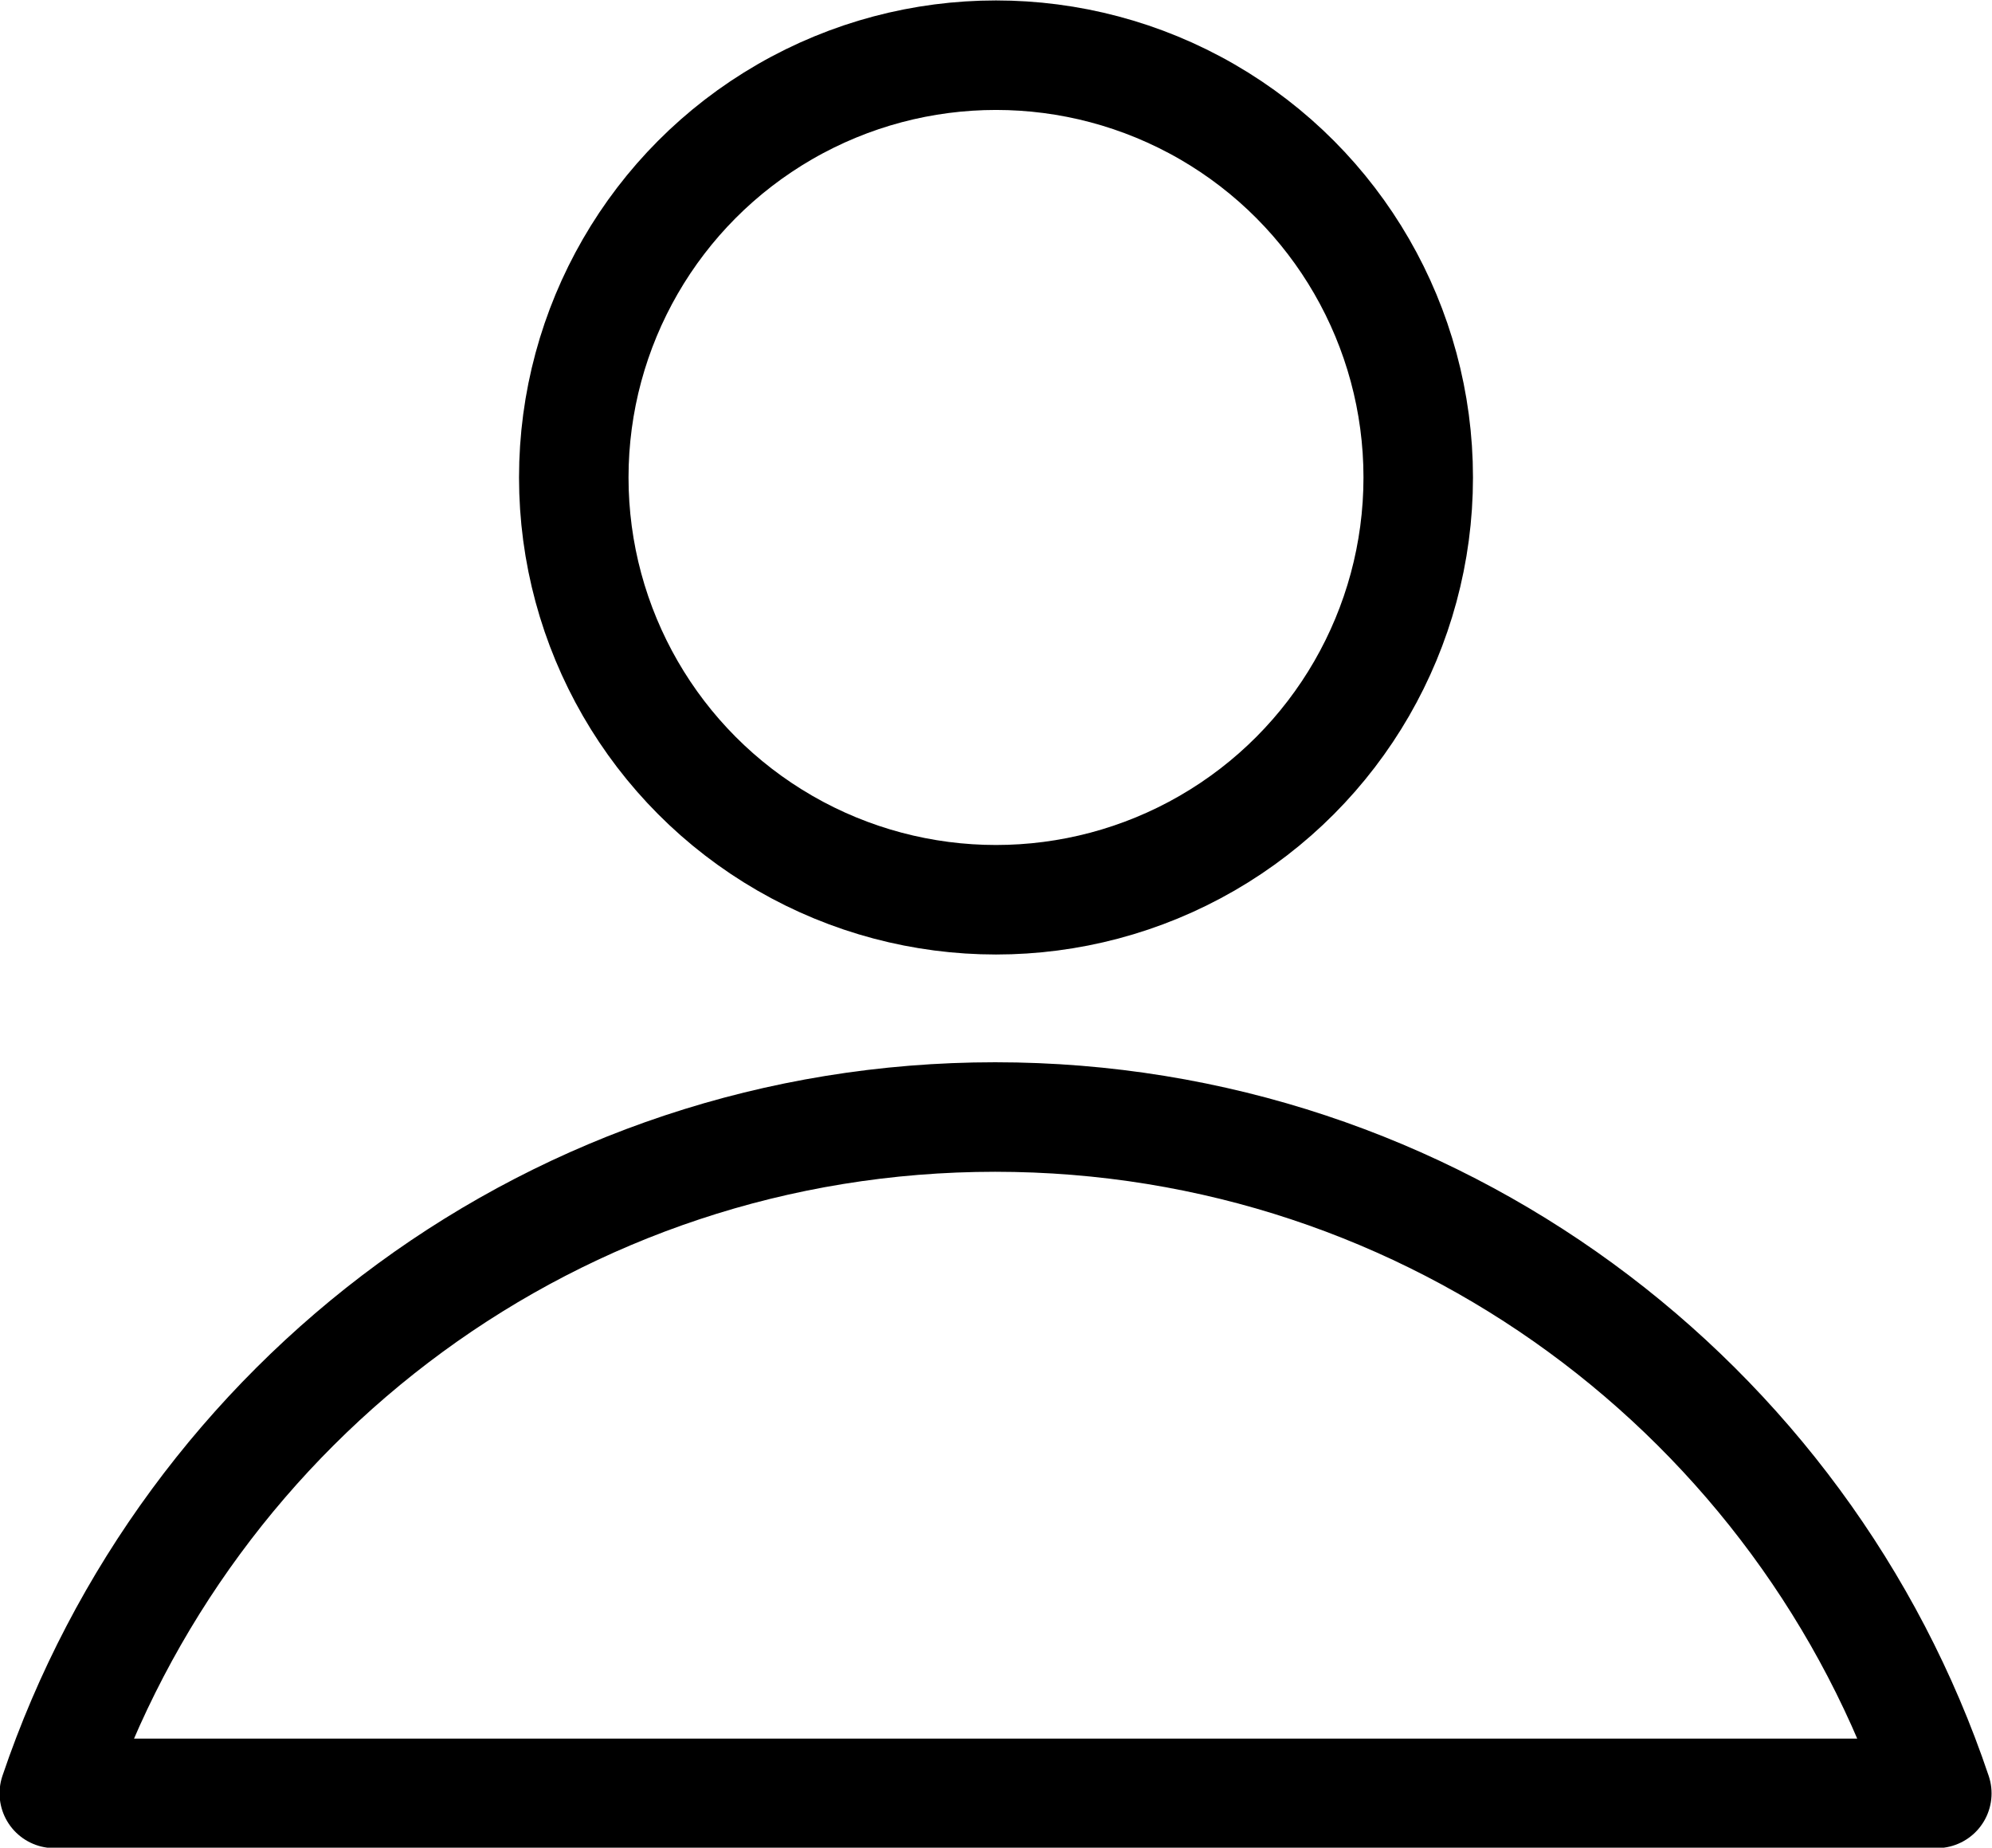 <?xml version="1.0" encoding="UTF-8"?>
<svg id="Calque_1" xmlns="http://www.w3.org/2000/svg" viewBox="0 0 22.74 21.09">
  <defs>
    <style>
      .cls-1 {
        fill: none;
        stroke: #000;
        stroke-linecap: round;
        stroke-linejoin: round;
        stroke-width: 1.25px;
      }
    </style>
  </defs>
  <circle class="cls-1" cx="11.37" cy="5.45" r="4.82"/>
  <path class="cls-1" d="M.62,20.47h21.49c-1.51-4.49-5.75-7.72-10.75-7.72S2.14,15.98.62,20.47Z"/>
</svg>